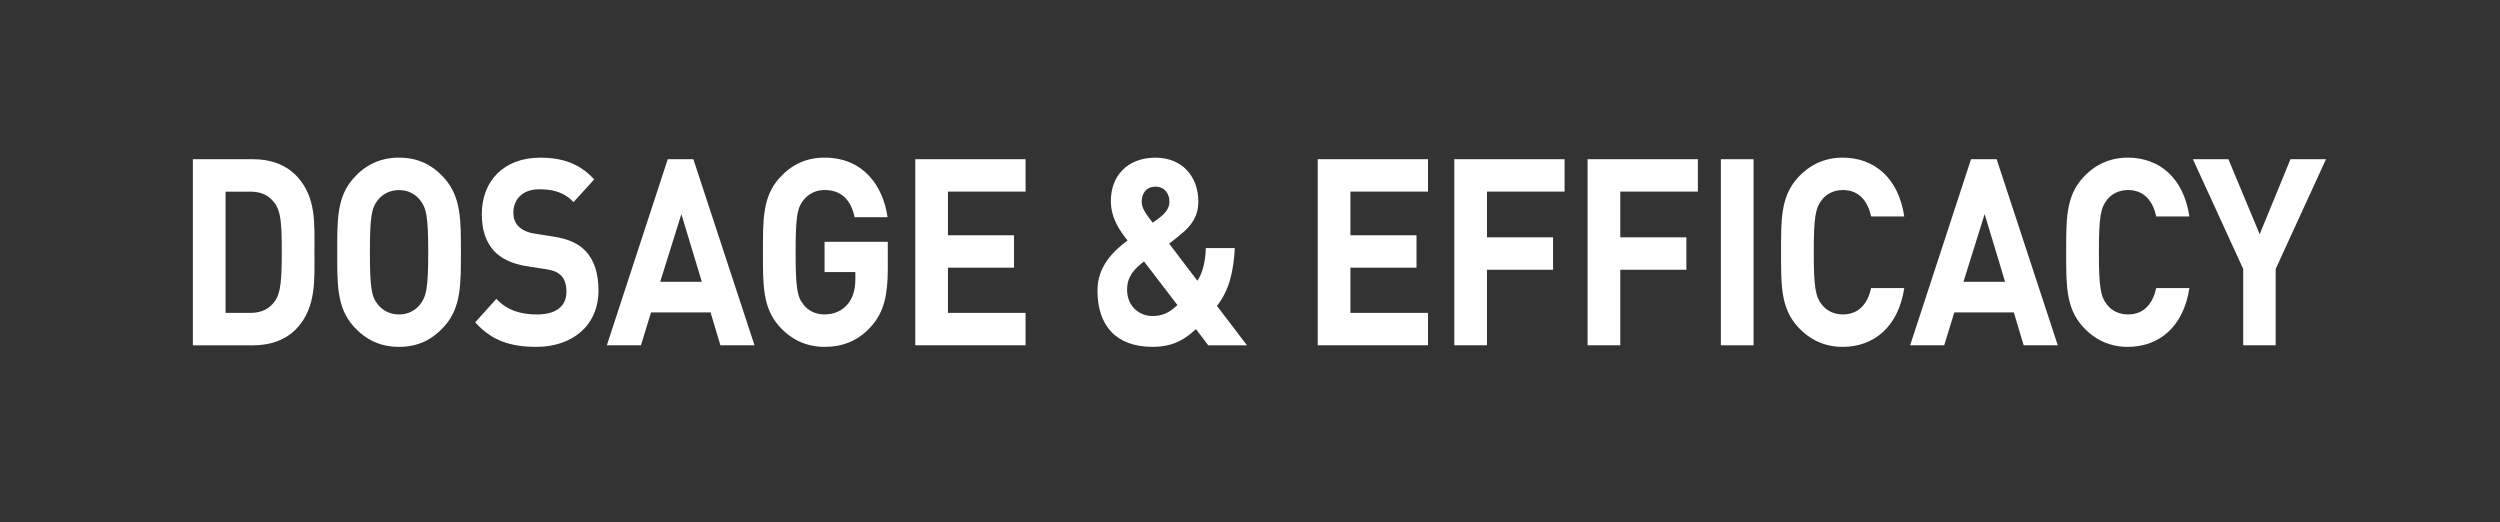 <?xml version="1.0" encoding="utf-8"?>
<!-- Generator: Adobe Illustrator 15.0.2, SVG Export Plug-In . SVG Version: 6.00 Build 0)  -->
<!DOCTYPE svg PUBLIC "-//W3C//DTD SVG 1.1//EN" "http://www.w3.org/Graphics/SVG/1.1/DTD/svg11.dtd">
<svg version="1.1" id="Layer_2" xmlns:x="http://ns.adobe.com/Extensibility/1.0/" xmlns:i="http://ns.adobe.com/AdobeIllustrator/10.0/" xmlns:graph="http://ns.adobe.com/Graphs/1.0/"
	 xmlns="http://www.w3.org/2000/svg" xmlns:xlink="http://www.w3.org/1999/xlink" xmlns:a="http://ns.adobe.com/AdobeSVGViewerExtensions/3.0/"
	 x="0px" y="0px" width="134px" height="28px" viewBox="0 0 134 28" enable-background="new 0 0 134 28" xml:space="preserve">
<rect x="0" y="0" width="134" height="28" fill="#333333" stroke="none"/>
<g>
	<path fill="#FFFFFF" d="M15.947,17.556c-0.592,0.658-1.437,0.952-2.37,0.952h-3.239V8.534h3.239c0.933,0,1.777,0.294,2.37,0.953
		c1.008,1.12,0.907,2.493,0.907,3.992C16.854,14.978,16.956,16.435,15.947,17.556z M14.725,10.888
		c-0.302-0.406-0.706-0.616-1.311-0.616H12.09v6.499h1.324c0.605,0,1.008-0.21,1.311-0.616c0.328-0.448,0.378-1.162,0.378-2.675
		C15.103,11.966,15.052,11.336,14.725,10.888z"/>
</g>
<g>
	<path fill="#FFFFFF" d="M23.81,17.499c-0.63,0.7-1.399,1.093-2.42,1.093c-1.021,0-1.803-0.393-2.433-1.093
		c-0.908-1.009-0.882-2.255-0.882-3.978c0-1.724-0.025-2.97,0.882-3.979c0.63-0.7,1.412-1.093,2.433-1.093
		c1.021,0,1.79,0.393,2.42,1.093c0.907,1.009,0.895,2.255,0.895,3.979C24.705,15.244,24.717,16.49,23.81,17.499z M22.512,10.72
		c-0.252-0.322-0.643-0.532-1.122-0.532s-0.882,0.21-1.134,0.532c-0.34,0.42-0.429,0.883-0.429,2.802s0.088,2.381,0.429,2.801
		c0.252,0.322,0.655,0.532,1.134,0.532s0.87-0.21,1.122-0.532c0.34-0.42,0.441-0.882,0.441-2.801S22.852,11.14,22.512,10.72z"/>
	<path fill="#FFFFFF" d="M28.749,18.592c-1.361,0-2.395-0.322-3.277-1.316l1.135-1.261c0.567,0.63,1.336,0.84,2.167,0.84
		c1.034,0,1.588-0.434,1.588-1.232c0-0.35-0.088-0.645-0.277-0.84c-0.177-0.183-0.378-0.28-0.794-0.351l-1.084-0.168
		c-0.769-0.126-1.336-0.393-1.739-0.826c-0.429-0.477-0.643-1.121-0.643-1.962c0-1.778,1.185-3.025,3.126-3.025
		c1.235,0,2.13,0.336,2.899,1.163l-1.109,1.219c-0.567-0.603-1.248-0.687-1.84-0.687c-0.933,0-1.386,0.574-1.386,1.261
		c0,0.252,0.076,0.518,0.265,0.714c0.176,0.183,0.466,0.337,0.832,0.393l1.059,0.168c0.819,0.126,1.336,0.378,1.714,0.771
		c0.479,0.504,0.693,1.232,0.693,2.115C32.076,17.499,30.626,18.592,28.749,18.592z"/>
</g>
<g>
	<path fill="#FFFFFF" d="M38.614,18.508l-0.529-1.765h-3.188l-0.542,1.765h-1.828l3.264-9.974h1.374l3.277,9.974H38.614z
		 M36.522,11.476l-1.135,3.628h2.231L36.522,11.476z"/>
</g>
<g>
	<path fill="#FFFFFF" d="M46.729,17.457c-0.718,0.826-1.575,1.135-2.533,1.135c-0.983,0-1.79-0.393-2.42-1.093
		c-0.908-1.009-0.882-2.255-0.882-3.978c0-1.724-0.025-2.97,0.882-3.979c0.63-0.7,1.412-1.093,2.42-1.093
		c2.08,0,3.138,1.513,3.378,3.194h-1.765c-0.202-0.938-0.718-1.457-1.613-1.457c-0.479,0-0.87,0.21-1.122,0.532
		c-0.34,0.42-0.429,0.883-0.429,2.802s0.088,2.395,0.429,2.815c0.252,0.322,0.643,0.518,1.122,0.518c0.529,0,0.958-0.21,1.248-0.56
		c0.29-0.364,0.403-0.812,0.403-1.331v-0.378h-1.651v-1.625h3.39v1.457C47.586,15.86,47.359,16.729,46.729,17.457z"/>
</g>
<g>
	<path fill="#FFFFFF" d="M49.058,18.508V8.534h5.912v1.737h-4.16v2.339h3.542v1.737H50.81v2.423h4.16v1.737H49.058z"/>
</g>
<g>
	<path fill="#FFFFFF" d="M64.76,18.508l-0.655-0.868c-0.416,0.364-1.033,0.952-2.319,0.952c-1.979,0-2.962-1.148-2.962-3.025
		c0-1.274,0.832-2.102,1.613-2.676c-0.365-0.462-0.895-1.162-0.895-2.115c0-1.358,0.895-2.325,2.395-2.325
		c1.412,0,2.294,0.995,2.294,2.354c0,0.771-0.365,1.289-0.92,1.737c0,0-0.416,0.35-0.643,0.518l1.513,1.989
		c0.289-0.435,0.428-1.036,0.453-1.751h1.551c-0.063,1.289-0.328,2.312-0.958,3.096l1.613,2.115H64.76z M61.319,14.012
		c-0.542,0.42-0.907,0.812-0.907,1.526c0,0.826,0.604,1.401,1.36,1.401c0.53,0,0.921-0.183,1.337-0.589L61.319,14.012z
		 M61.937,10.005c-0.491,0-0.743,0.351-0.743,0.812c0,0.364,0.277,0.715,0.592,1.121c0.126-0.084,0.379-0.28,0.379-0.28
		c0.289-0.225,0.517-0.49,0.517-0.841C62.681,10.355,62.403,10.005,61.937,10.005z"/>
</g>
<g>
</g>
<g>
	<path fill="#FFFFFF" d="M70.63,18.508V8.534h5.911v1.737h-4.159v2.339h3.542v1.737h-3.542v2.423h4.159v1.737H70.63z"/>
</g>
<g>
	<path fill="#FFFFFF" d="M79.702,10.271v2.451h3.542v1.737h-3.542v4.048H77.95V8.534h5.911v1.737H79.702z"/>
	<path fill="#FFFFFF" d="M86.847,10.271v2.451h3.542v1.737h-3.542v4.048h-1.752V8.534h5.911v1.737H86.847z"/>
</g>
<g>
	<path fill="#FFFFFF" d="M92.238,18.508V8.534h1.752v9.974H92.238z"/>
</g>
<g>
	<path fill="#FFFFFF" d="M98.767,18.592c-0.983,0-1.79-0.393-2.42-1.093c-0.907-1.009-0.883-2.255-0.883-3.978
		c0-1.724-0.024-2.97,0.883-3.979c0.63-0.7,1.437-1.093,2.42-1.093c1.676,0,2.987,1.064,3.302,3.152h-1.776
		c-0.177-0.799-0.631-1.415-1.513-1.415c-0.479,0-0.87,0.196-1.122,0.519c-0.34,0.42-0.441,0.896-0.441,2.815
		s0.102,2.395,0.441,2.815c0.252,0.322,0.643,0.518,1.122,0.518c0.882,0,1.336-0.616,1.513-1.414h1.776
		C101.754,17.527,100.431,18.592,98.767,18.592z"/>
</g>
<g>
	<path fill="#FFFFFF" d="M108.469,18.508l-0.529-1.765h-3.188l-0.542,1.765h-1.827l3.264-9.974h1.374l3.277,9.974H108.469z
		 M106.377,11.476l-1.135,3.628h2.231L106.377,11.476z"/>
</g>
<g>
	<path fill="#FFFFFF" d="M114.05,18.592c-0.983,0-1.79-0.393-2.42-1.093c-0.907-1.009-0.883-2.255-0.883-3.978
		c0-1.724-0.024-2.97,0.883-3.979c0.63-0.7,1.437-1.093,2.42-1.093c1.676,0,2.987,1.064,3.302,3.152h-1.776
		c-0.177-0.799-0.631-1.415-1.513-1.415c-0.479,0-0.87,0.196-1.122,0.519c-0.34,0.42-0.441,0.896-0.441,2.815
		s0.102,2.395,0.441,2.815c0.252,0.322,0.643,0.518,1.122,0.518c0.882,0,1.336-0.616,1.513-1.414h1.776
		C117.037,17.527,115.714,18.592,114.05,18.592z"/>
</g>
<g>
	<path fill="#FFFFFF" d="M121.976,14.418v4.09h-1.739v-4.09l-2.697-5.884h1.903l1.676,4.021l1.651-4.021h1.903L121.976,14.418z"/>
</g>
</svg>
